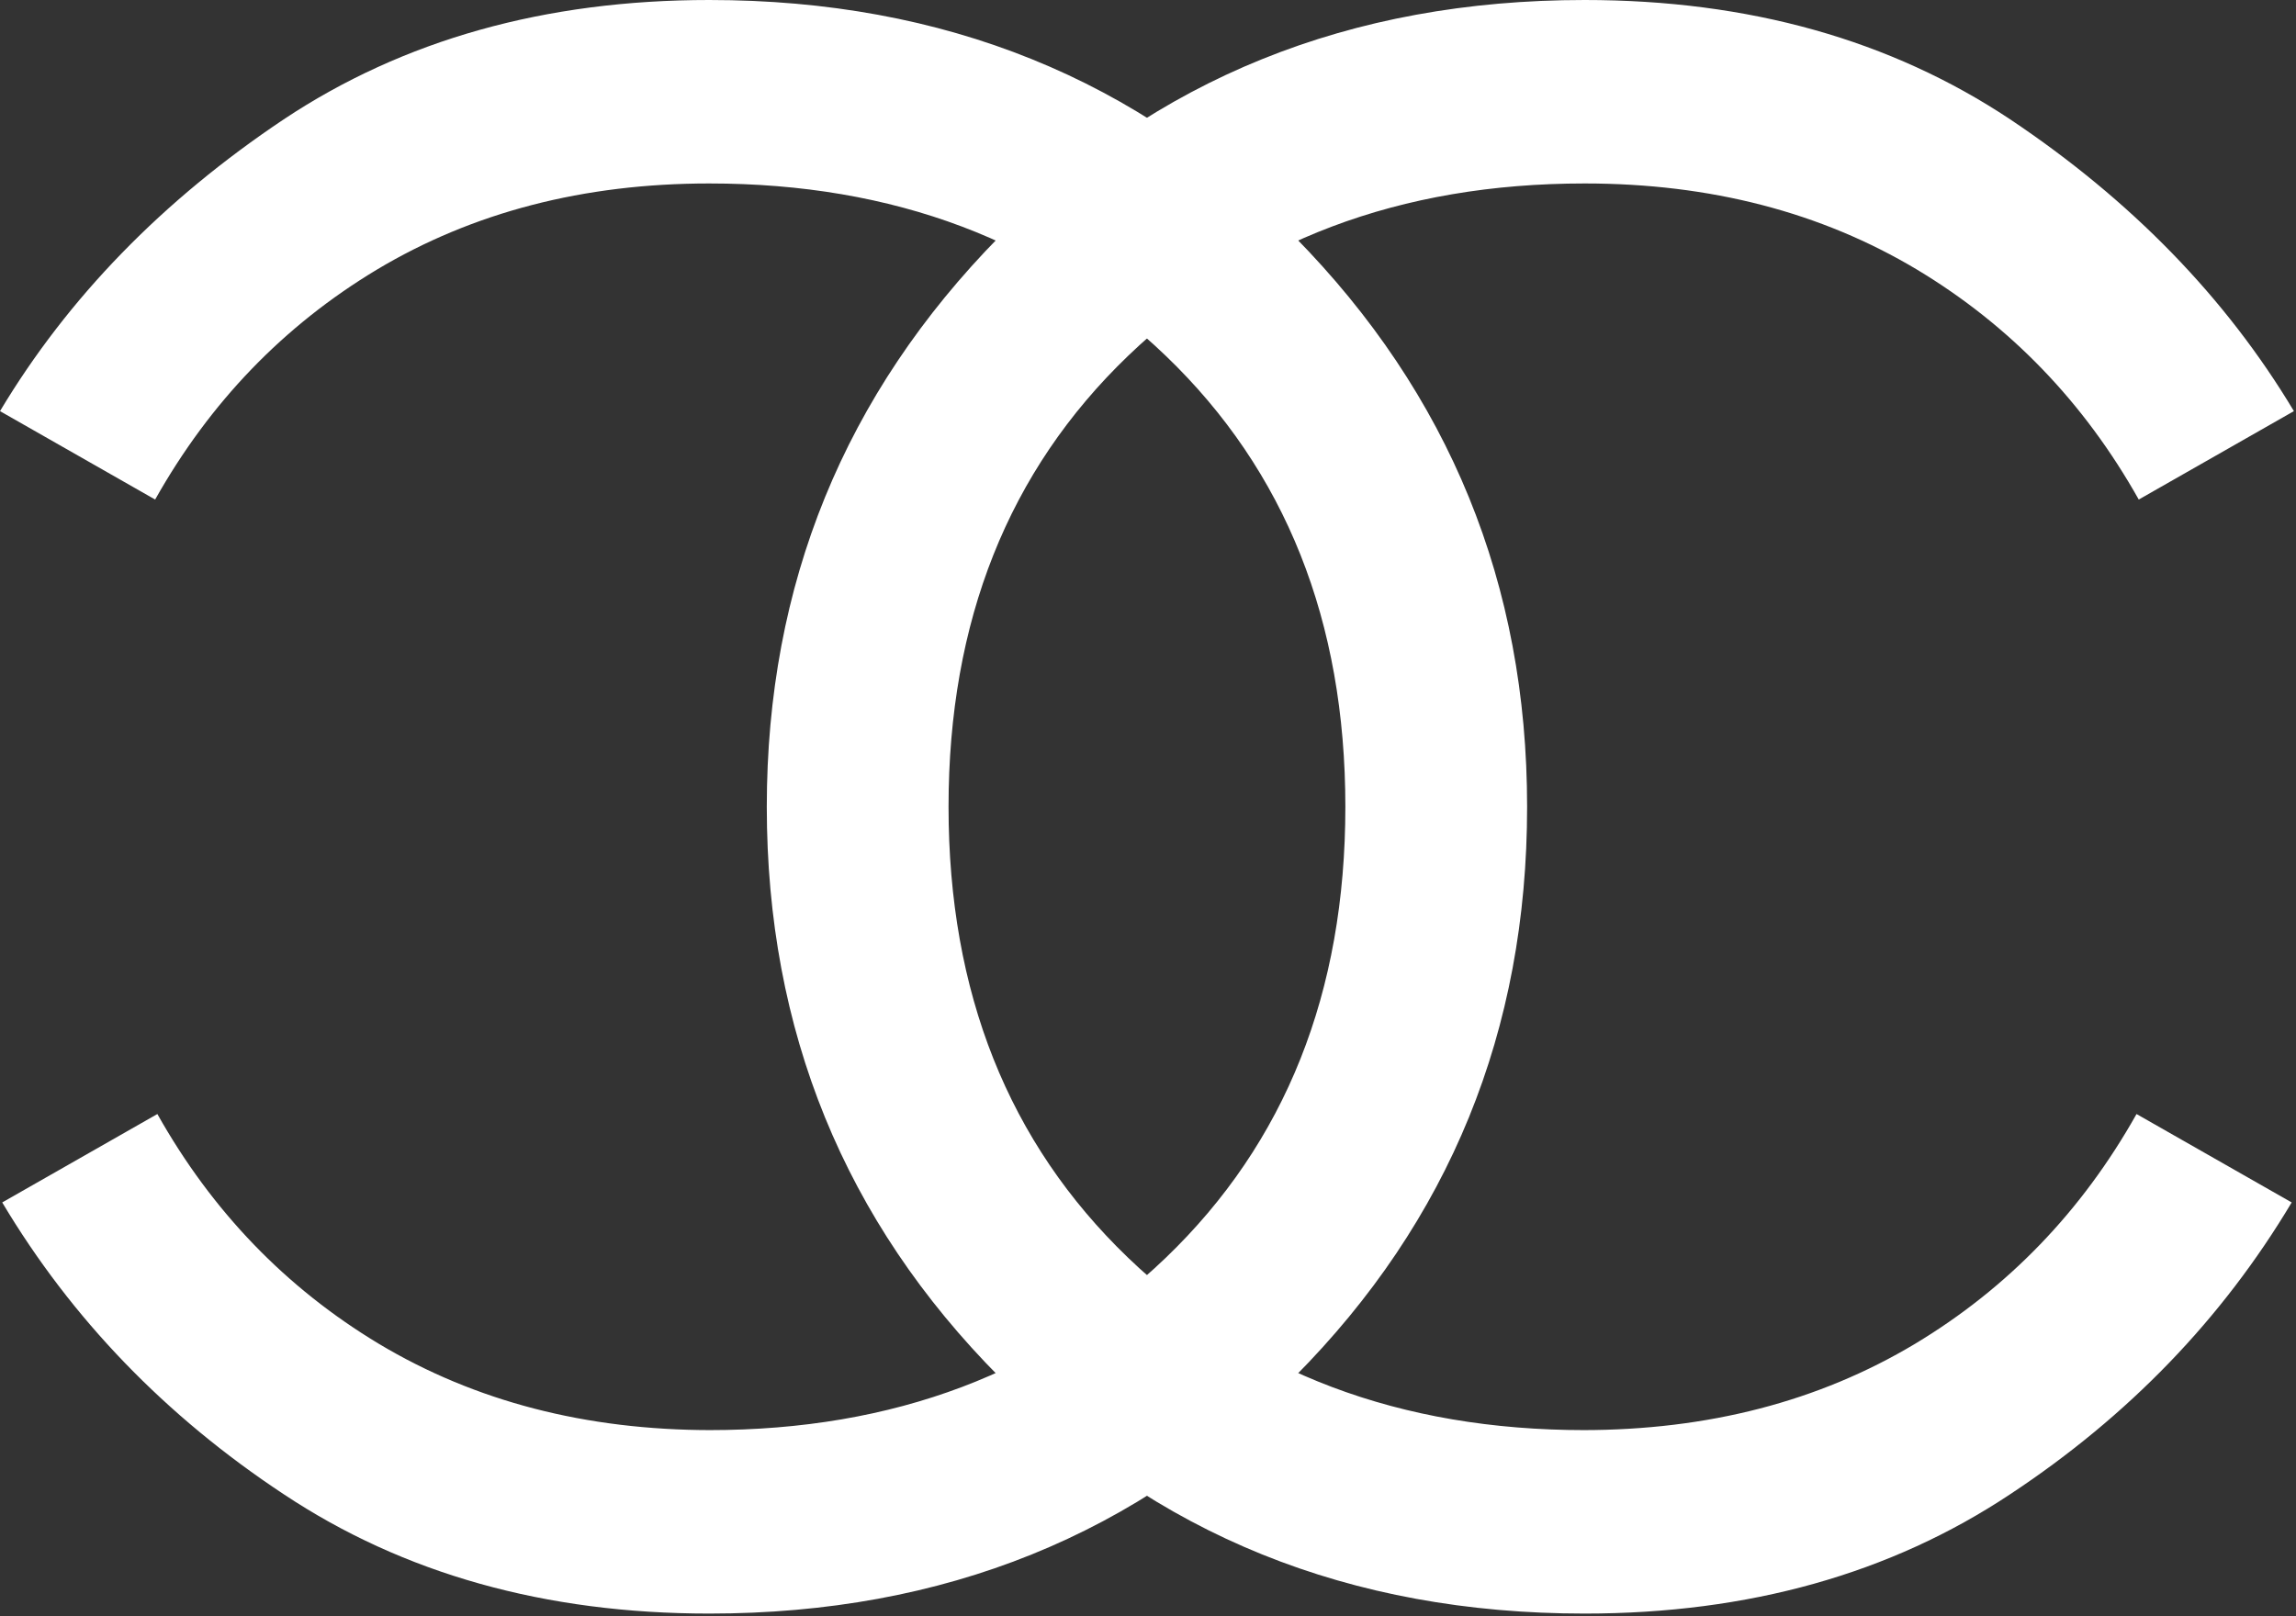<?xml version="1.0" encoding="UTF-8"?> <svg xmlns="http://www.w3.org/2000/svg" width="524" height="369" viewBox="0 0 524 369" fill="none"><rect x="0" y="0" width="524" height="369" fill="#333333" stroke="none"/> <path d="M361.148 326.462C389.812 326.462 415.103 319.902 437.023 306.783C458.268 294.001 475.129 276.509 487.606 254.307L523.015 274.49C507.165 301.065 485.752 323.266 458.774 341.095C431.459 359.259 399.085 368.342 361.653 368.342C308.035 368.342 263.521 350.345 228.113 314.352C192.704 278.695 175 235.301 175 184.171C175 133.377 192.704 89.983 228.113 53.99C263.521 17.997 308.035 0 361.653 0C399.085 0 431.459 9.082 458.774 27.247C486.426 45.748 508.008 67.95 523.521 93.852L488.112 114.035C475.635 91.833 458.774 74.341 437.529 61.559C415.609 48.44 390.317 41.88 361.653 41.88C319.5 41.88 284.766 54.999 257.451 81.237C230.136 107.475 216.479 141.786 216.479 184.171C216.479 226.555 230.136 260.867 257.451 287.105C284.766 313.343 319.5 326.462 361.653 326.462H361.148Z" fill="white"></path> <path d="M162.373 326.462C133.709 326.462 108.417 319.902 86.498 306.783C65.252 294.001 48.391 276.509 35.914 254.307L0.506 274.49C16.355 301.065 37.769 323.266 64.747 341.095C92.062 359.259 124.435 368.342 161.867 368.342C215.486 368.342 259.999 350.345 295.408 314.352C330.816 278.695 348.521 235.301 348.521 184.171C348.521 133.377 330.816 89.983 295.408 53.99C259.999 17.997 215.486 0 161.867 0C124.435 0 92.062 9.082 64.747 27.247C37.094 45.748 15.512 67.95 -0 93.852L35.408 114.035C47.886 91.833 64.747 74.341 85.992 61.559C107.911 48.44 133.203 41.88 161.867 41.88C204.02 41.88 238.754 54.999 266.069 81.237C293.384 107.475 307.042 141.786 307.042 184.171C307.042 226.555 293.384 260.867 266.069 287.105C238.754 313.343 204.02 326.462 161.867 326.462H162.373Z" fill="white"></path> </svg> 